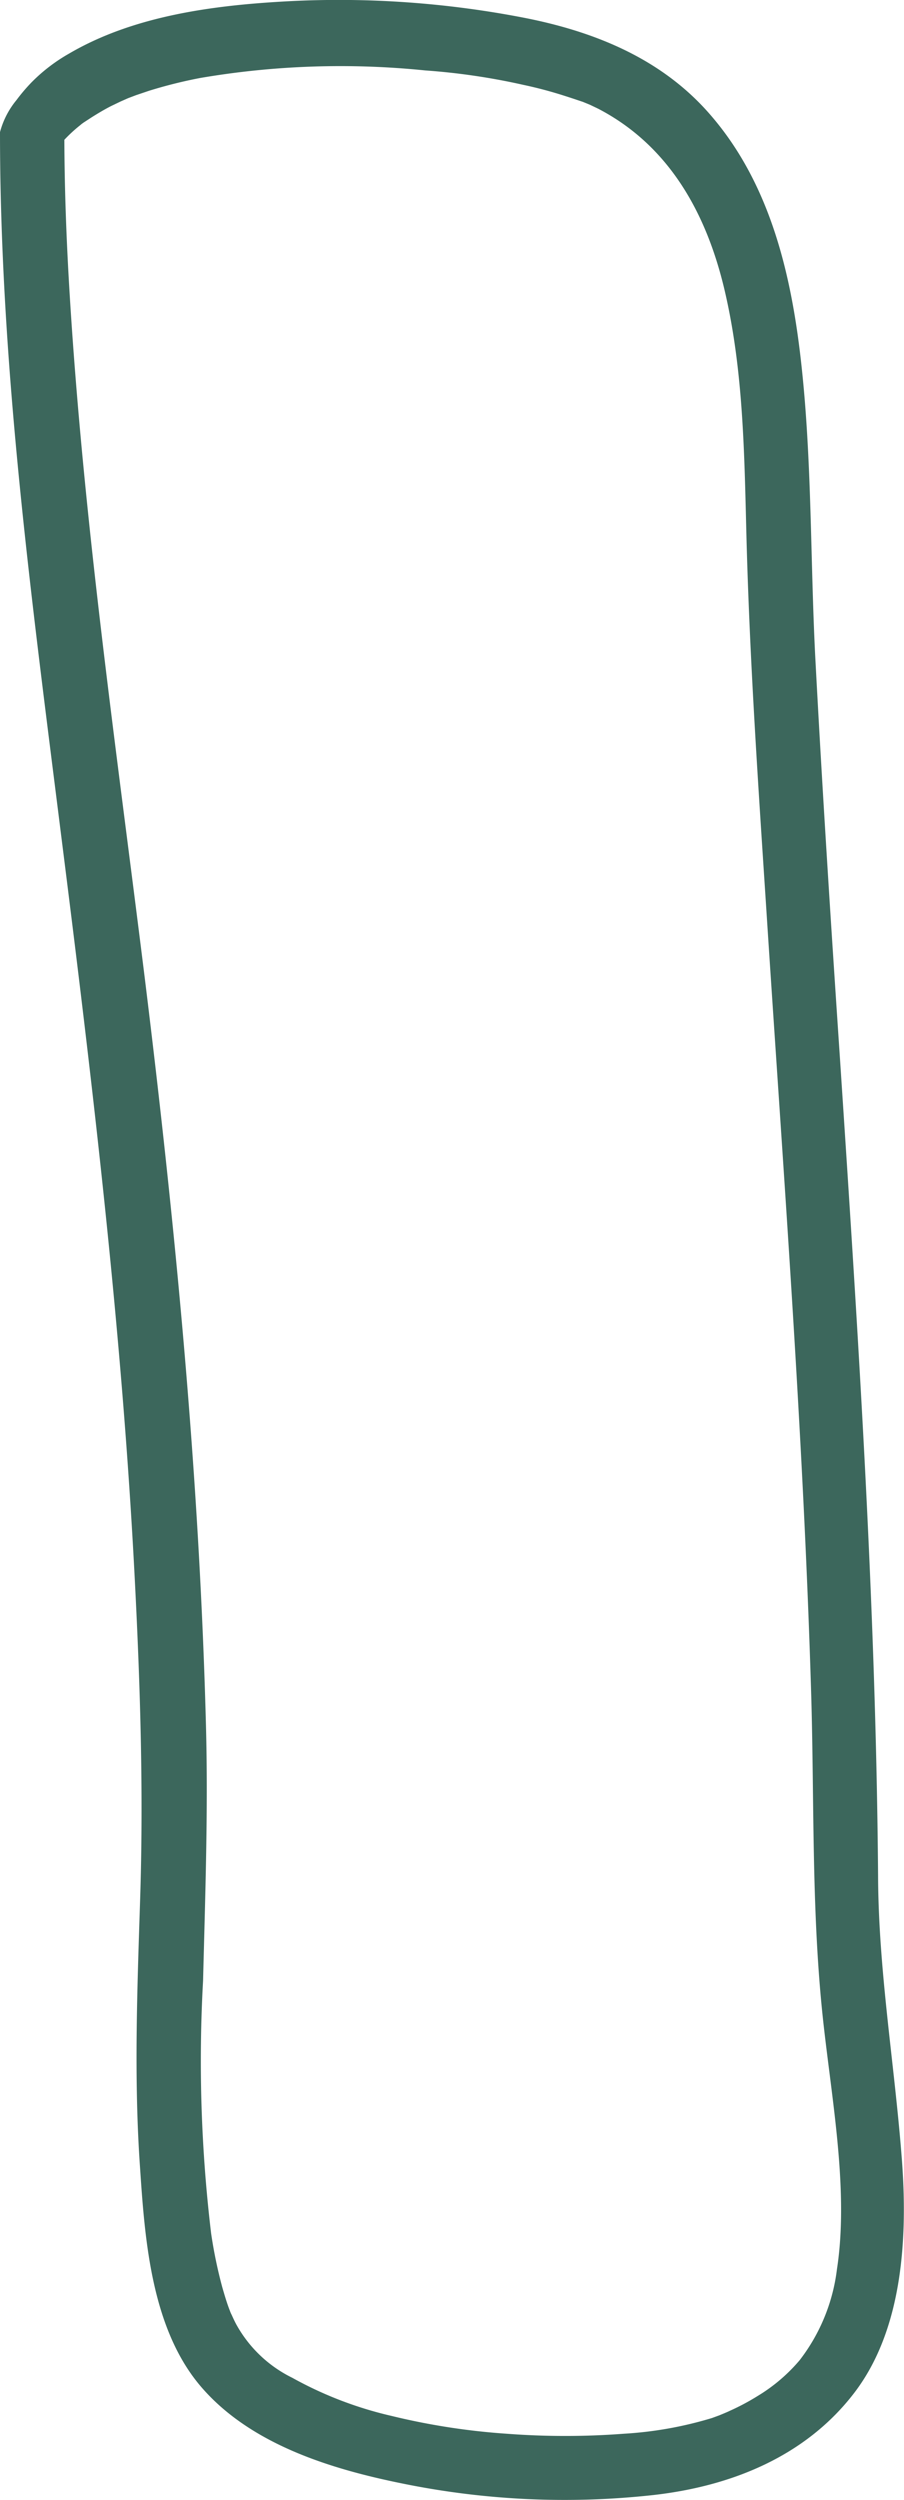 <svg xmlns="http://www.w3.org/2000/svg" id="Layer_1" data-name="Layer 1" viewBox="0 0 50.57 139.84"><title>Induna wealth Investments - logo  pieces</title><path d="M36.54,139.56c4.35-.49,8.52-2.15,11.25-5.72s3-8.73,2.65-13.19c-.41-5.27-1.3-10.43-1.32-15.73C49,89.72,48,74.55,47,59.39c-.51-7.59-1-15.17-1.4-22.76-.27-5.4-.18-10.85-.77-16.23-.54-4.94-1.7-10-5-13.87C37.13,3.34,33.36,1.79,29.35,1A54.34,54.34,0,0,0,16.12.07C12,.29,7.51.86,3.86,3a9.59,9.59,0,0,0-2.09,1.6,10.1,10.1,0,0,0-.85,1A4.71,4.71,0,0,0,0,7.39C0,20.53,1.78,33.63,3.41,46.64,5.17,60.58,6.84,74.5,7.55,88.54c.3,5.88.48,11.78.29,17.67-.16,5-.36,10.09,0,15.12.27,4.08.66,9,3.44,12.21s7.27,4.57,11.21,5.37A45.29,45.29,0,0,0,36.54,139.56ZM16.35,133a7.19,7.19,0,0,1-3.14-3c-.09-.17-.17-.34-.25-.52a1.6,1.6,0,0,1-.1-.23l0,0h0c-.17-.43-.3-.88-.43-1.33a26.15,26.15,0,0,1-.62-3,81.09,81.09,0,0,1-.45-14.13c.12-4.79.29-9.55.16-14.35C11.15,82.47,9.81,68.61,8.11,54.8,6.51,41.89,4.64,29,3.87,16c-.16-2.72-.26-5.45-.27-8.18l0,0A8.14,8.14,0,0,1,4.49,7l.07-.06.11-.08.46-.3c.35-.22.7-.43,1.07-.62l.54-.26.43-.19.45-.17.71-.24a26.35,26.35,0,0,1,2.88-.72,46.65,46.65,0,0,1,12.58-.42,36.81,36.81,0,0,1,5.5.81,23.33,23.33,0,0,1,2.32.62c.32.1.64.21,1,.33l.39.16.46.22c4,2.08,6.08,5.9,7.08,10.18,1.09,4.66,1.1,9.5,1.23,14.26.19,6.75.65,13.49,1.09,20.22.95,14.69,2.08,29.38,2.52,44.09.18,6.2,0,12.4.71,18.58.5,4.39,1.38,9.27.73,13.51a10.37,10.37,0,0,1-2.09,5.1,9.5,9.5,0,0,1-2.35,2,12.93,12.93,0,0,1-1.56.83c-.09.05-.56.24-.58.25l-.41.15a21.19,21.19,0,0,1-4.94.88,43.26,43.26,0,0,1-6.54,0,38,38,0,0,1-6.46-1A21.2,21.2,0,0,1,16.35,133Z" fill="#3c675c"></path></svg>
